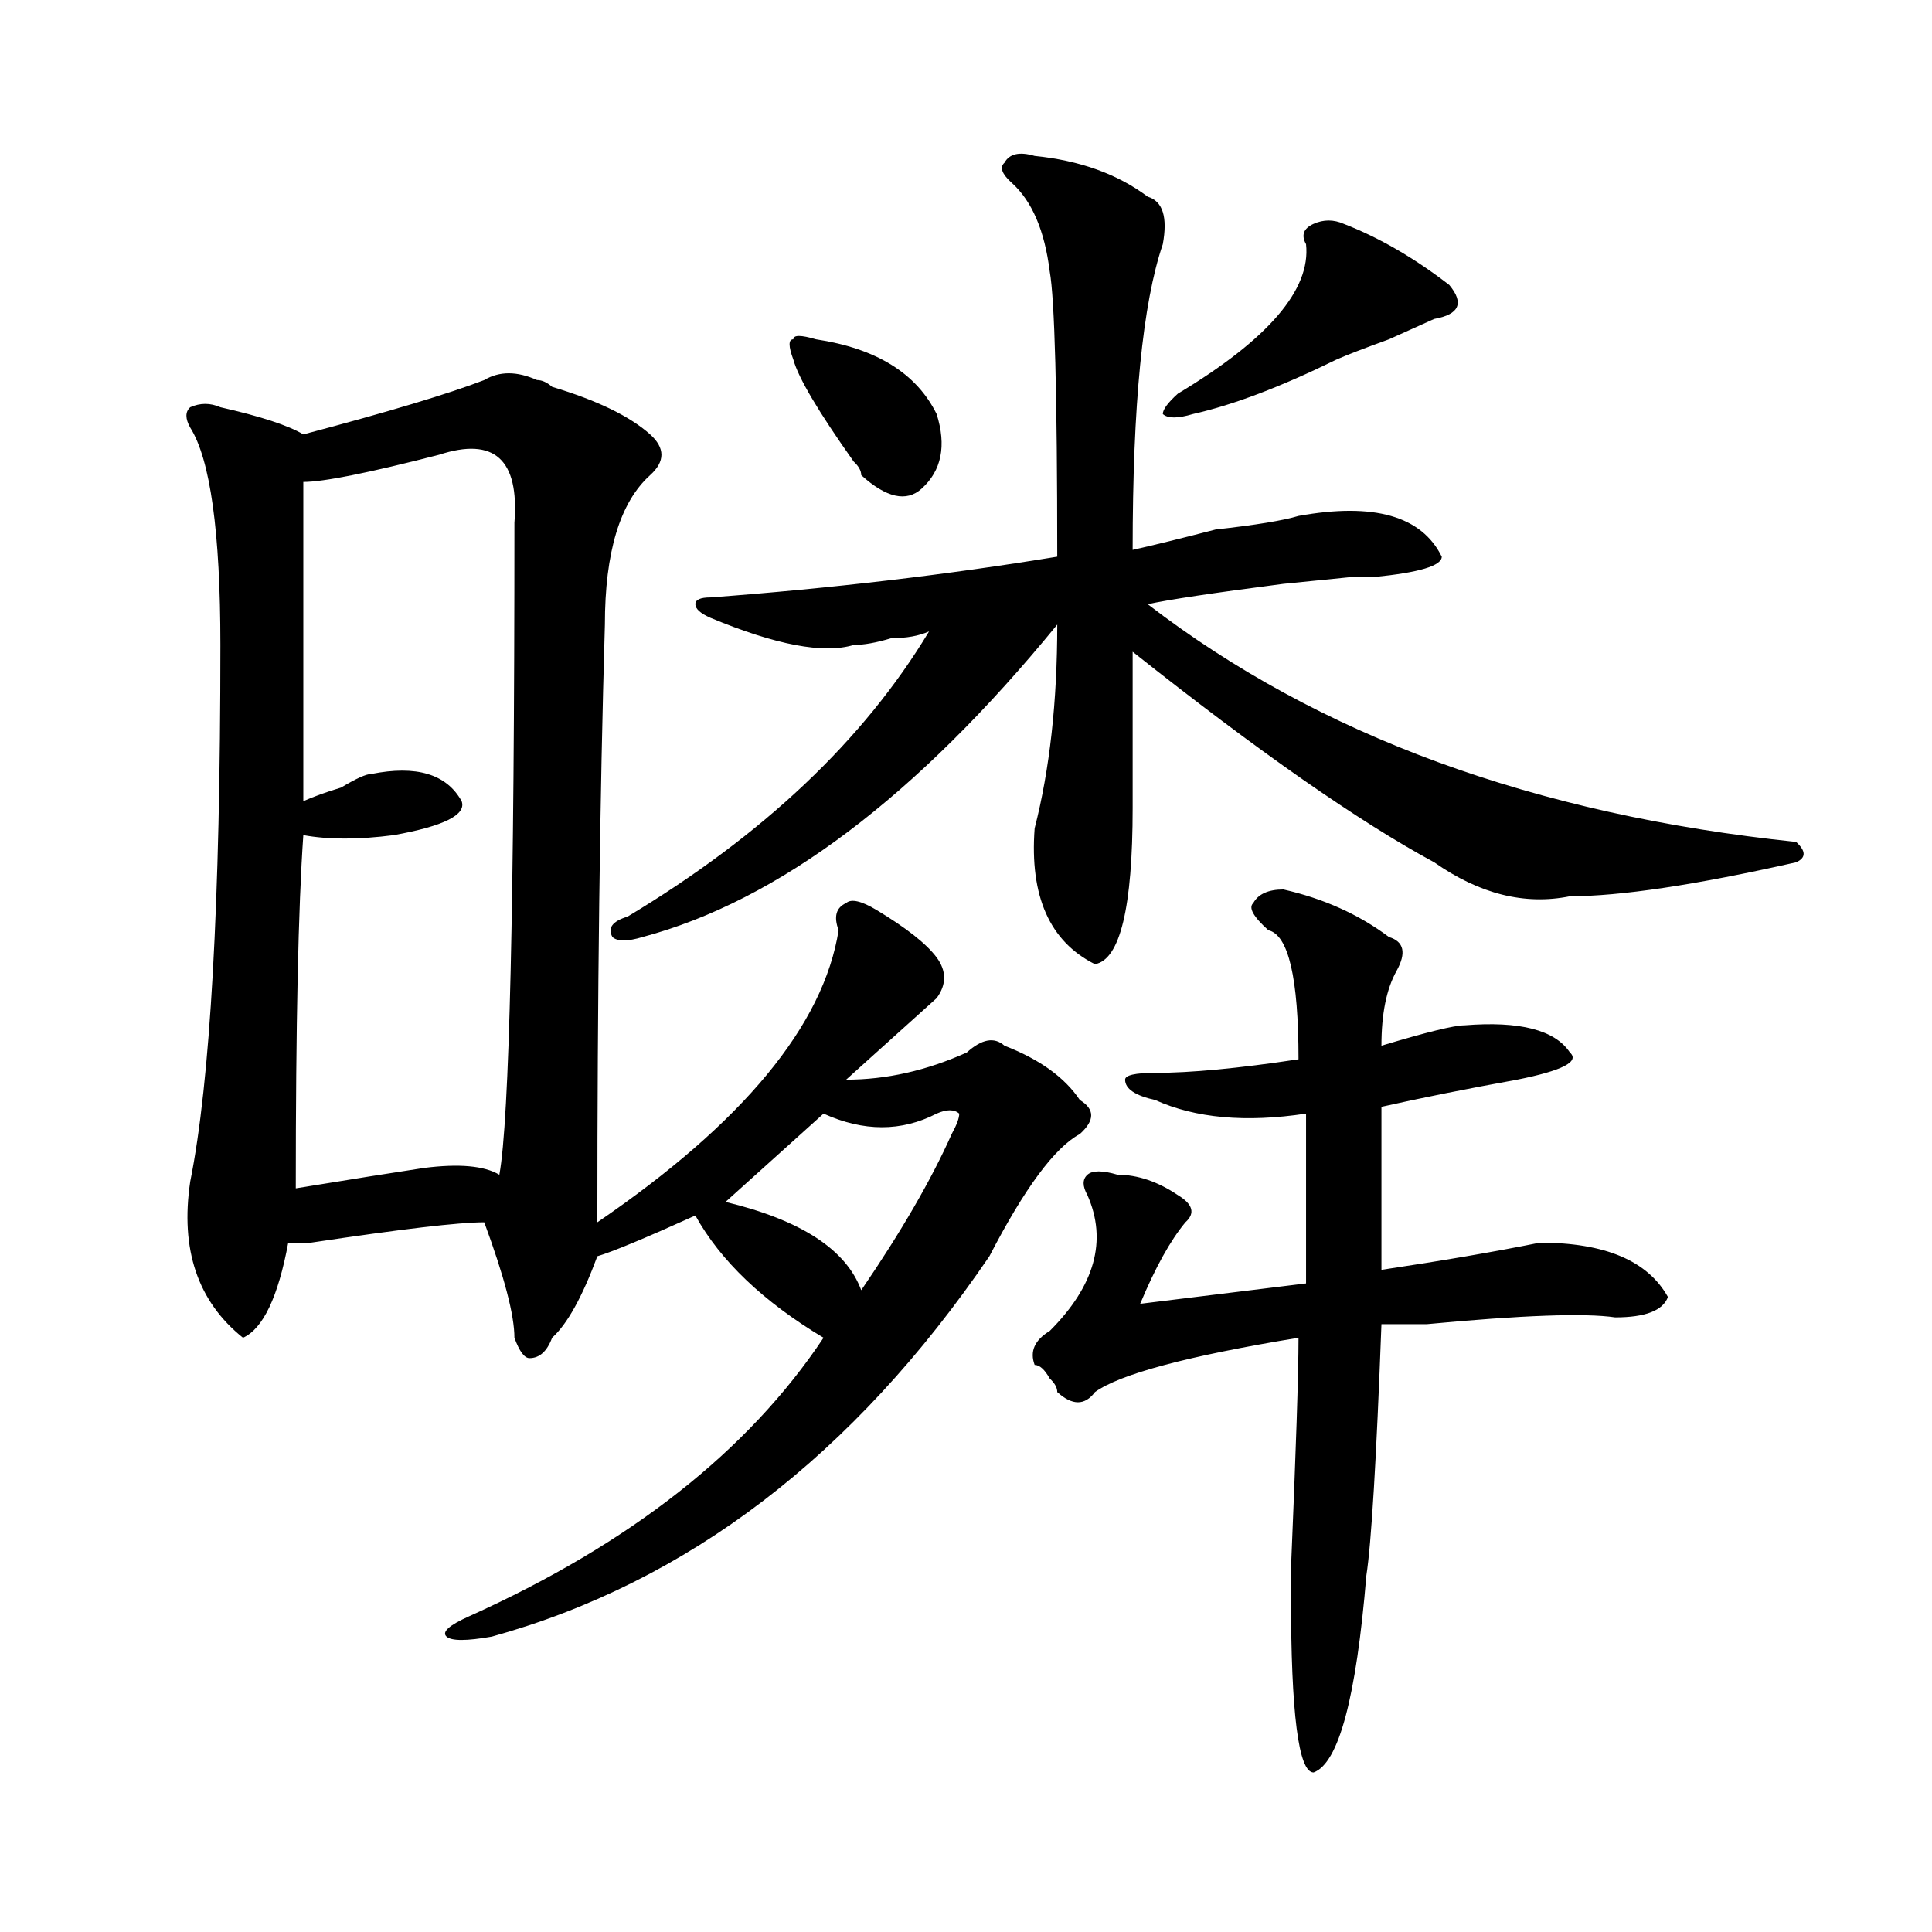 <?xml version="1.0" encoding="utf-8"?>
<!-- Generator: Adobe Illustrator 16.0.0, SVG Export Plug-In . SVG Version: 6.00 Build 0)  -->
<!DOCTYPE svg PUBLIC "-//W3C//DTD SVG 1.1//EN" "http://www.w3.org/Graphics/SVG/1.1/DTD/svg11.dtd">
<svg version="1.1" id="图层_1" xmlns="http://www.w3.org/2000/svg" xmlns:xlink="http://www.w3.org/1999/xlink" x="0px" y="0px"
	 width="1000px" height="1000px" viewBox="0 0 1000 1000" enable-background="new 0 0 1000 1000" xml:space="preserve">
<path d="M309.188,632.656c75.425-51.526,117.07-101.953,124.875-151.172c-2.622-7.031-1.341-11.7,3.902-14.063
	c2.562-2.308,7.805-1.153,15.609,3.516c15.609,9.394,25.976,17.578,31.219,24.609c5.183,7.031,5.183,14.063,0,21.094
	c-10.427,9.394-26.036,23.456-46.828,42.188c20.792,0,41.585-4.669,62.438-14.063c7.805-7.031,14.269-8.185,19.512-3.516
	c18.171,7.031,31.219,16.425,39.023,28.125c7.805,4.724,7.805,10.547,0,17.578c-13.048,7.031-28.657,28.125-46.828,63.281
	c-70.242,103.161-156.094,168.75-257.555,196.875c-13.048,2.307-20.853,2.307-23.414,0c-2.622-2.362,1.28-5.878,11.707-10.547
	c83.229-37.464,144.387-85.528,183.41-144.141c-31.219-18.731-53.353-39.825-66.34-63.281
	c-26.036,11.755-42.926,18.786-50.73,21.094c-7.805,21.094-15.609,35.156-23.414,42.188c-2.622,7.031-6.524,10.547-11.707,10.547
	c-2.622,0-5.243-3.516-7.805-10.547c0-11.7-5.243-31.641-15.609-59.766c-13.048,0-42.926,3.516-89.754,10.547
	c-5.243,0-9.146,0-11.707,0c-5.243,28.125-13.048,44.55-23.414,49.219c-23.414-18.731-32.56-45.703-27.316-80.859
	c10.366-51.526,15.609-144.141,15.609-277.734c0-58.558-5.243-96.075-15.609-112.5c-2.622-4.669-2.622-8.185,0-10.547
	c5.183-2.308,10.366-2.308,15.609,0c20.792,4.724,35.121,9.394,42.926,14.063c44.206-11.7,75.425-21.094,93.656-28.125
	c7.805-4.669,16.89-4.669,27.316,0c2.562,0,5.183,1.208,7.805,3.516c23.414,7.031,40.304,15.271,50.73,24.609
	c7.805,7.031,7.805,14.063,0,21.094c-15.609,14.063-23.414,39.88-23.414,77.344C310.468,412.38,309.188,515.487,309.188,632.656z
	 M227.238,235.391c-36.462,9.394-59.876,14.063-70.242,14.063v165.234c5.183-2.308,11.707-4.669,19.512-7.031
	c7.805-4.669,12.987-7.031,15.609-7.031c23.414-4.669,39.023,0,46.828,14.063c2.562,7.031-9.146,12.909-35.121,17.578
	c-18.231,2.362-33.841,2.362-46.828,0c-2.622,37.519-3.902,98.438-3.902,182.813c28.597-4.669,50.73-8.185,66.34-10.547
	c18.171-2.308,31.219-1.153,39.023,3.516c5.183-28.125,7.805-140.625,7.805-337.5C268.823,237.753,255.835,226.052,227.238,235.391z
	 M535.523,80.703c23.414,2.362,42.926,9.394,58.535,21.094c7.805,2.362,10.366,10.547,7.805,24.609
	c-10.427,30.487-15.609,83.222-15.609,158.203c10.366-2.308,24.694-5.823,42.926-10.547c20.792-2.308,35.121-4.669,42.926-7.031
	c39.023-7.031,63.718,0,74.145,21.094c0,4.724-11.707,8.239-35.121,10.547c-5.243,0-9.146,0-11.707,0l-35.121,3.516
	c-36.462,4.724-59.876,8.239-70.242,10.547c88.413,68.005,200.3,108.984,335.602,123.047c5.183,4.724,5.183,8.239,0,10.547
	c-52.071,11.755-91.095,17.578-117.07,17.578c-23.414,4.724-46.828-1.153-70.242-17.578
	c-39.023-21.094-91.095-57.403-156.094-108.984c0,25.817,0,52.734,0,80.859c0,51.581-6.524,78.552-19.512,80.859
	c-23.414-11.7-33.841-35.156-31.219-70.313c7.805-30.433,11.707-65.589,11.707-105.469C474.366,412.38,402.844,466.269,332.602,485
	c-7.805,2.362-13.048,2.362-15.609,0c-2.622-4.669,0-8.185,7.805-10.547c70.242-42.188,122.253-91.406,156.094-147.656
	c-5.243,2.362-11.707,3.516-19.512,3.516c-7.805,2.362-14.329,3.516-19.512,3.516c-15.609,4.724-40.364,0-74.145-14.063
	c-5.243-2.308-7.805-4.669-7.805-7.031c0-2.308,2.562-3.516,7.805-3.516c62.438-4.669,122.253-11.7,179.508-21.094
	c0-84.375-1.341-133.594-3.902-147.656c-2.622-21.094-9.146-36.31-19.512-45.703c-5.243-4.669-6.524-8.185-3.902-10.547
	C522.476,79.55,527.719,78.396,535.523,80.703z M484.793,576.406c-18.231,9.394-37.743,9.394-58.535,0
	c-7.805,7.031-19.512,17.578-35.121,31.641c-7.805,7.031-13.048,11.755-15.609,14.063c39.023,9.394,62.438,24.609,70.242,45.703
	c20.792-30.433,36.401-57.403,46.828-80.859c2.562-4.669,3.902-8.185,3.902-10.547C493.878,574.099,489.976,574.099,484.793,576.406
	z M422.355,175.625c31.219,4.724,52.011,17.578,62.438,38.672c5.183,16.425,2.562,29.333-7.805,38.672
	c-7.805,7.031-18.231,4.724-31.219-7.031c0-2.308-1.341-4.669-3.902-7.031c-18.231-25.763-28.657-43.341-31.219-52.734
	c-2.622-7.031-2.622-10.547,0-10.547C410.648,173.317,414.551,173.317,422.355,175.625z M664.301,460.391
	c20.792,4.724,39.023,12.909,54.633,24.609c7.805,2.362,9.085,8.239,3.902,17.578c-5.243,9.394-7.805,22.302-7.805,38.672
	c23.414-7.031,37.683-10.547,42.926-10.547c28.597-2.308,46.828,2.362,54.633,14.063c5.183,4.724-3.902,9.394-27.316,14.063
	c-26.036,4.724-49.45,9.394-70.242,14.063v84.375c31.219-4.669,58.535-9.339,81.949-14.063c33.78,0,55.913,9.394,66.34,28.125
	c-2.622,7.031-11.707,10.547-27.316,10.547c-15.609-2.308-48.169-1.153-97.559,3.516c-10.427,0-18.231,0-23.414,0
	c-2.622,70.313-5.243,113.708-7.805,130.078c-5.243,63.281-14.329,97.229-27.316,101.953c-7.805,0-11.707-30.487-11.707-91.406
	v-14.063c2.562-60.919,3.902-100.745,3.902-119.531c-57.255,9.394-92.376,18.786-105.363,28.125c-5.243,7.031-11.707,7.031-19.512,0
	c0-2.308-1.341-4.669-3.902-7.031c-2.622-4.669-5.243-7.031-7.805-7.031c-2.622-7.031,0-12.854,7.805-17.578
	c23.414-23.401,29.878-46.856,19.512-70.313c-2.622-4.669-2.622-8.185,0-10.547c2.562-2.308,7.805-2.308,15.609,0
	c10.366,0,20.792,3.516,31.219,10.547c7.805,4.724,9.085,9.394,3.902,14.063c-7.805,9.394-15.609,23.456-23.414,42.188
	l85.852-10.547v-87.891c-31.219,4.724-57.255,2.362-78.047-7.031c-10.427-2.308-15.609-5.823-15.609-10.547
	c0-2.308,5.183-3.516,15.609-3.516c18.171,0,42.926-2.308,74.145-7.031c0-42.188-5.243-64.435-15.609-66.797
	c-7.805-7.031-10.427-11.7-7.805-14.063C651.253,462.753,656.496,460.391,664.301,460.391z M695.52,115.859
	c18.171,7.031,36.401,17.578,54.633,31.641c7.805,9.394,5.183,15.271-7.805,17.578c-5.243,2.362-13.048,5.878-23.414,10.547
	c-13.048,4.724-22.134,8.239-27.316,10.547c-28.657,14.063-53.353,23.456-74.145,28.125c-7.805,2.362-13.048,2.362-15.609,0
	c0-2.308,2.562-5.823,7.805-10.547c46.828-28.125,68.901-53.888,66.34-77.344c-2.622-4.669-1.341-8.185,3.902-10.547
	C685.093,113.552,690.276,113.552,695.52,115.859z"/>
</svg>
